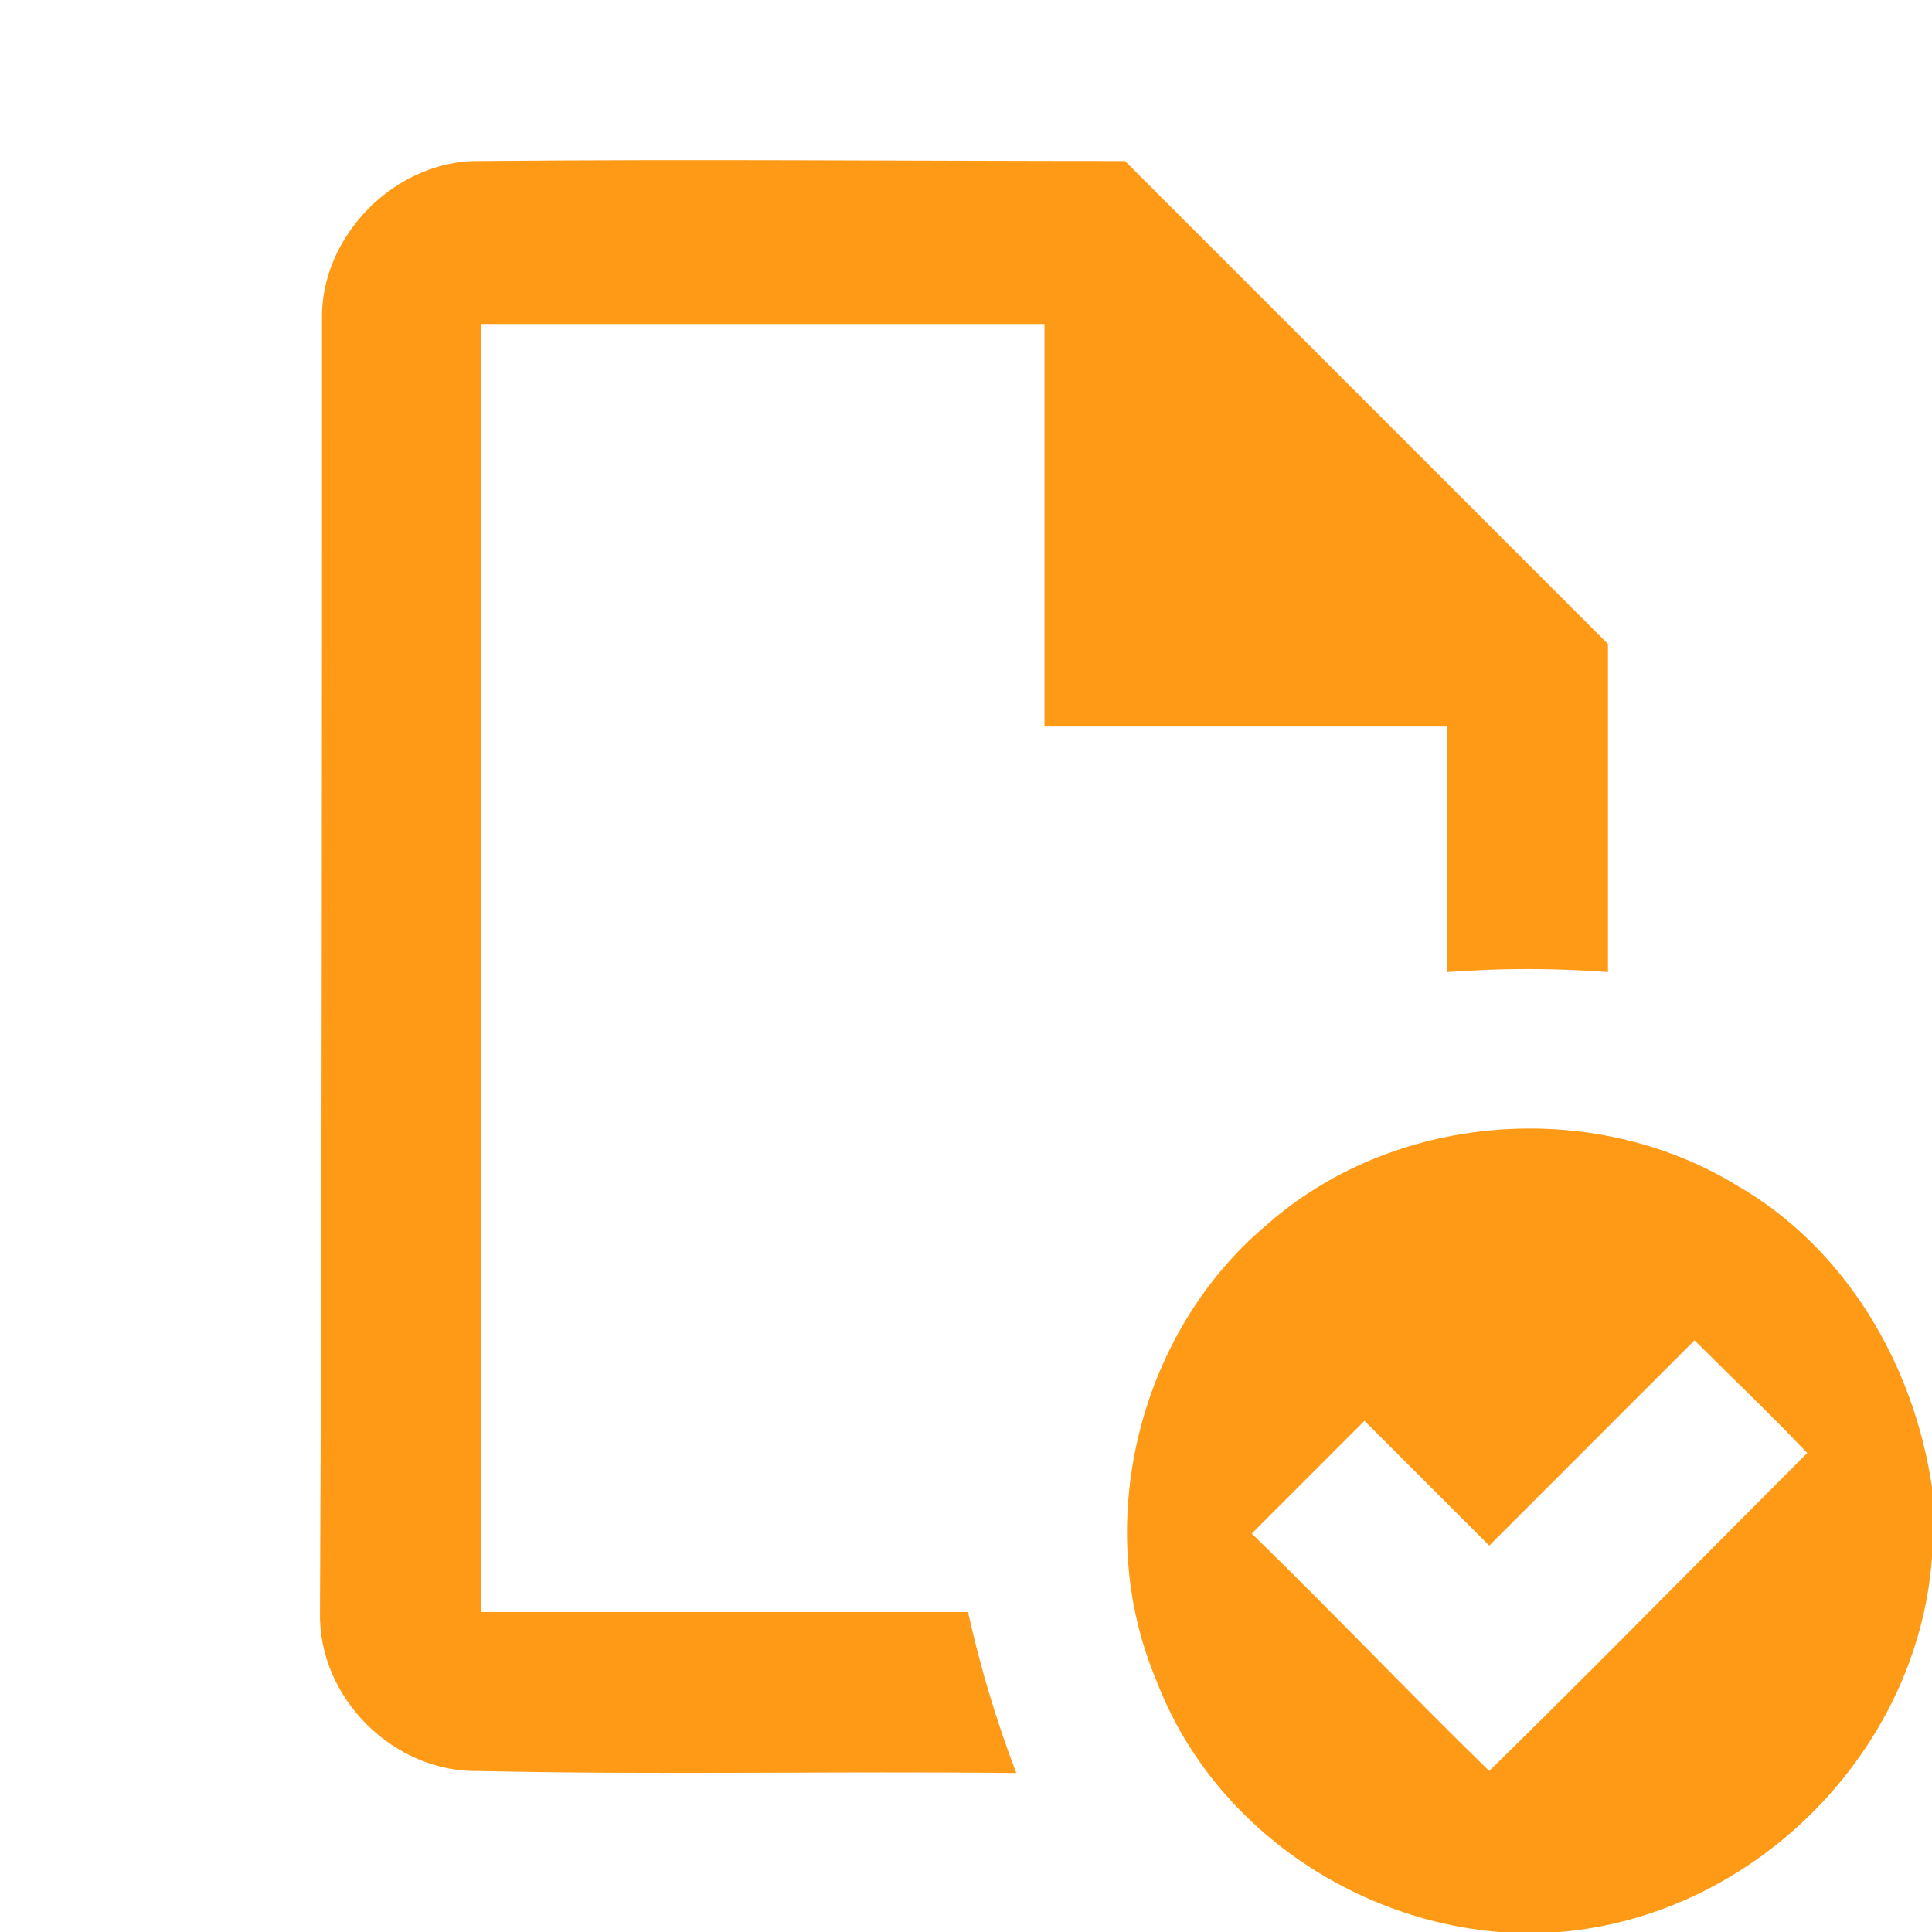 <svg xmlns="http://www.w3.org/2000/svg" xmlns:xlink="http://www.w3.org/1999/xlink" id="Capa_1" x="0px" y="0px" viewBox="0 0 96 96" style="enable-background:new 0 0 96 96;" xml:space="preserve"><style type="text/css">	.st0{fill:#FF9A16;}</style><g id="_x23_000000ff">	<path class="st0" d="M16,15.9c-0.1-4.2,3.7-8,7.9-7.9c10.7-0.1,21.4,0,32,0c8,8,16,16,24,24c0,5.4,0,10.8,0,16.3  c-2.7-0.2-5.3-0.2-8,0c0-4.1,0-8.1,0-12.2c-6.7,0-13.3,0-20,0c0-6.7,0-13.3,0-20c-9.3,0-18.7,0-28,0c0,21.3,0,42.7,0,64  c8.1,0,16.2,0,24.2,0c0.6,2.7,1.4,5.4,2.4,8c-8.9-0.1-17.8,0.1-26.7-0.1c-4.2,0.1-8-3.6-7.9-7.9C16,58.7,16,37.3,16,15.9z"></path>	<path class="st0" d="M62.9,60.9c6.3-5.6,16.2-6.4,23.4-2c5.4,3.1,8.8,8.9,9.7,15v3.5c-0.7,9.6-8.8,17.8-18.5,18.6h-3  c-7.4-0.6-14.3-5.4-17-12.4C54.2,75.9,56.5,66.3,62.9,60.9 M74,76.8c-2.1-2.1-4.1-4.1-6.2-6.2c-1.9,1.9-3.7,3.7-5.6,5.6  c4,3.9,7.8,7.9,11.8,11.8c5.3-5.2,10.5-10.5,15.8-15.8c-1.8-1.9-3.7-3.7-5.6-5.6C80.8,70,77.4,73.4,74,76.8z"></path></g></svg>